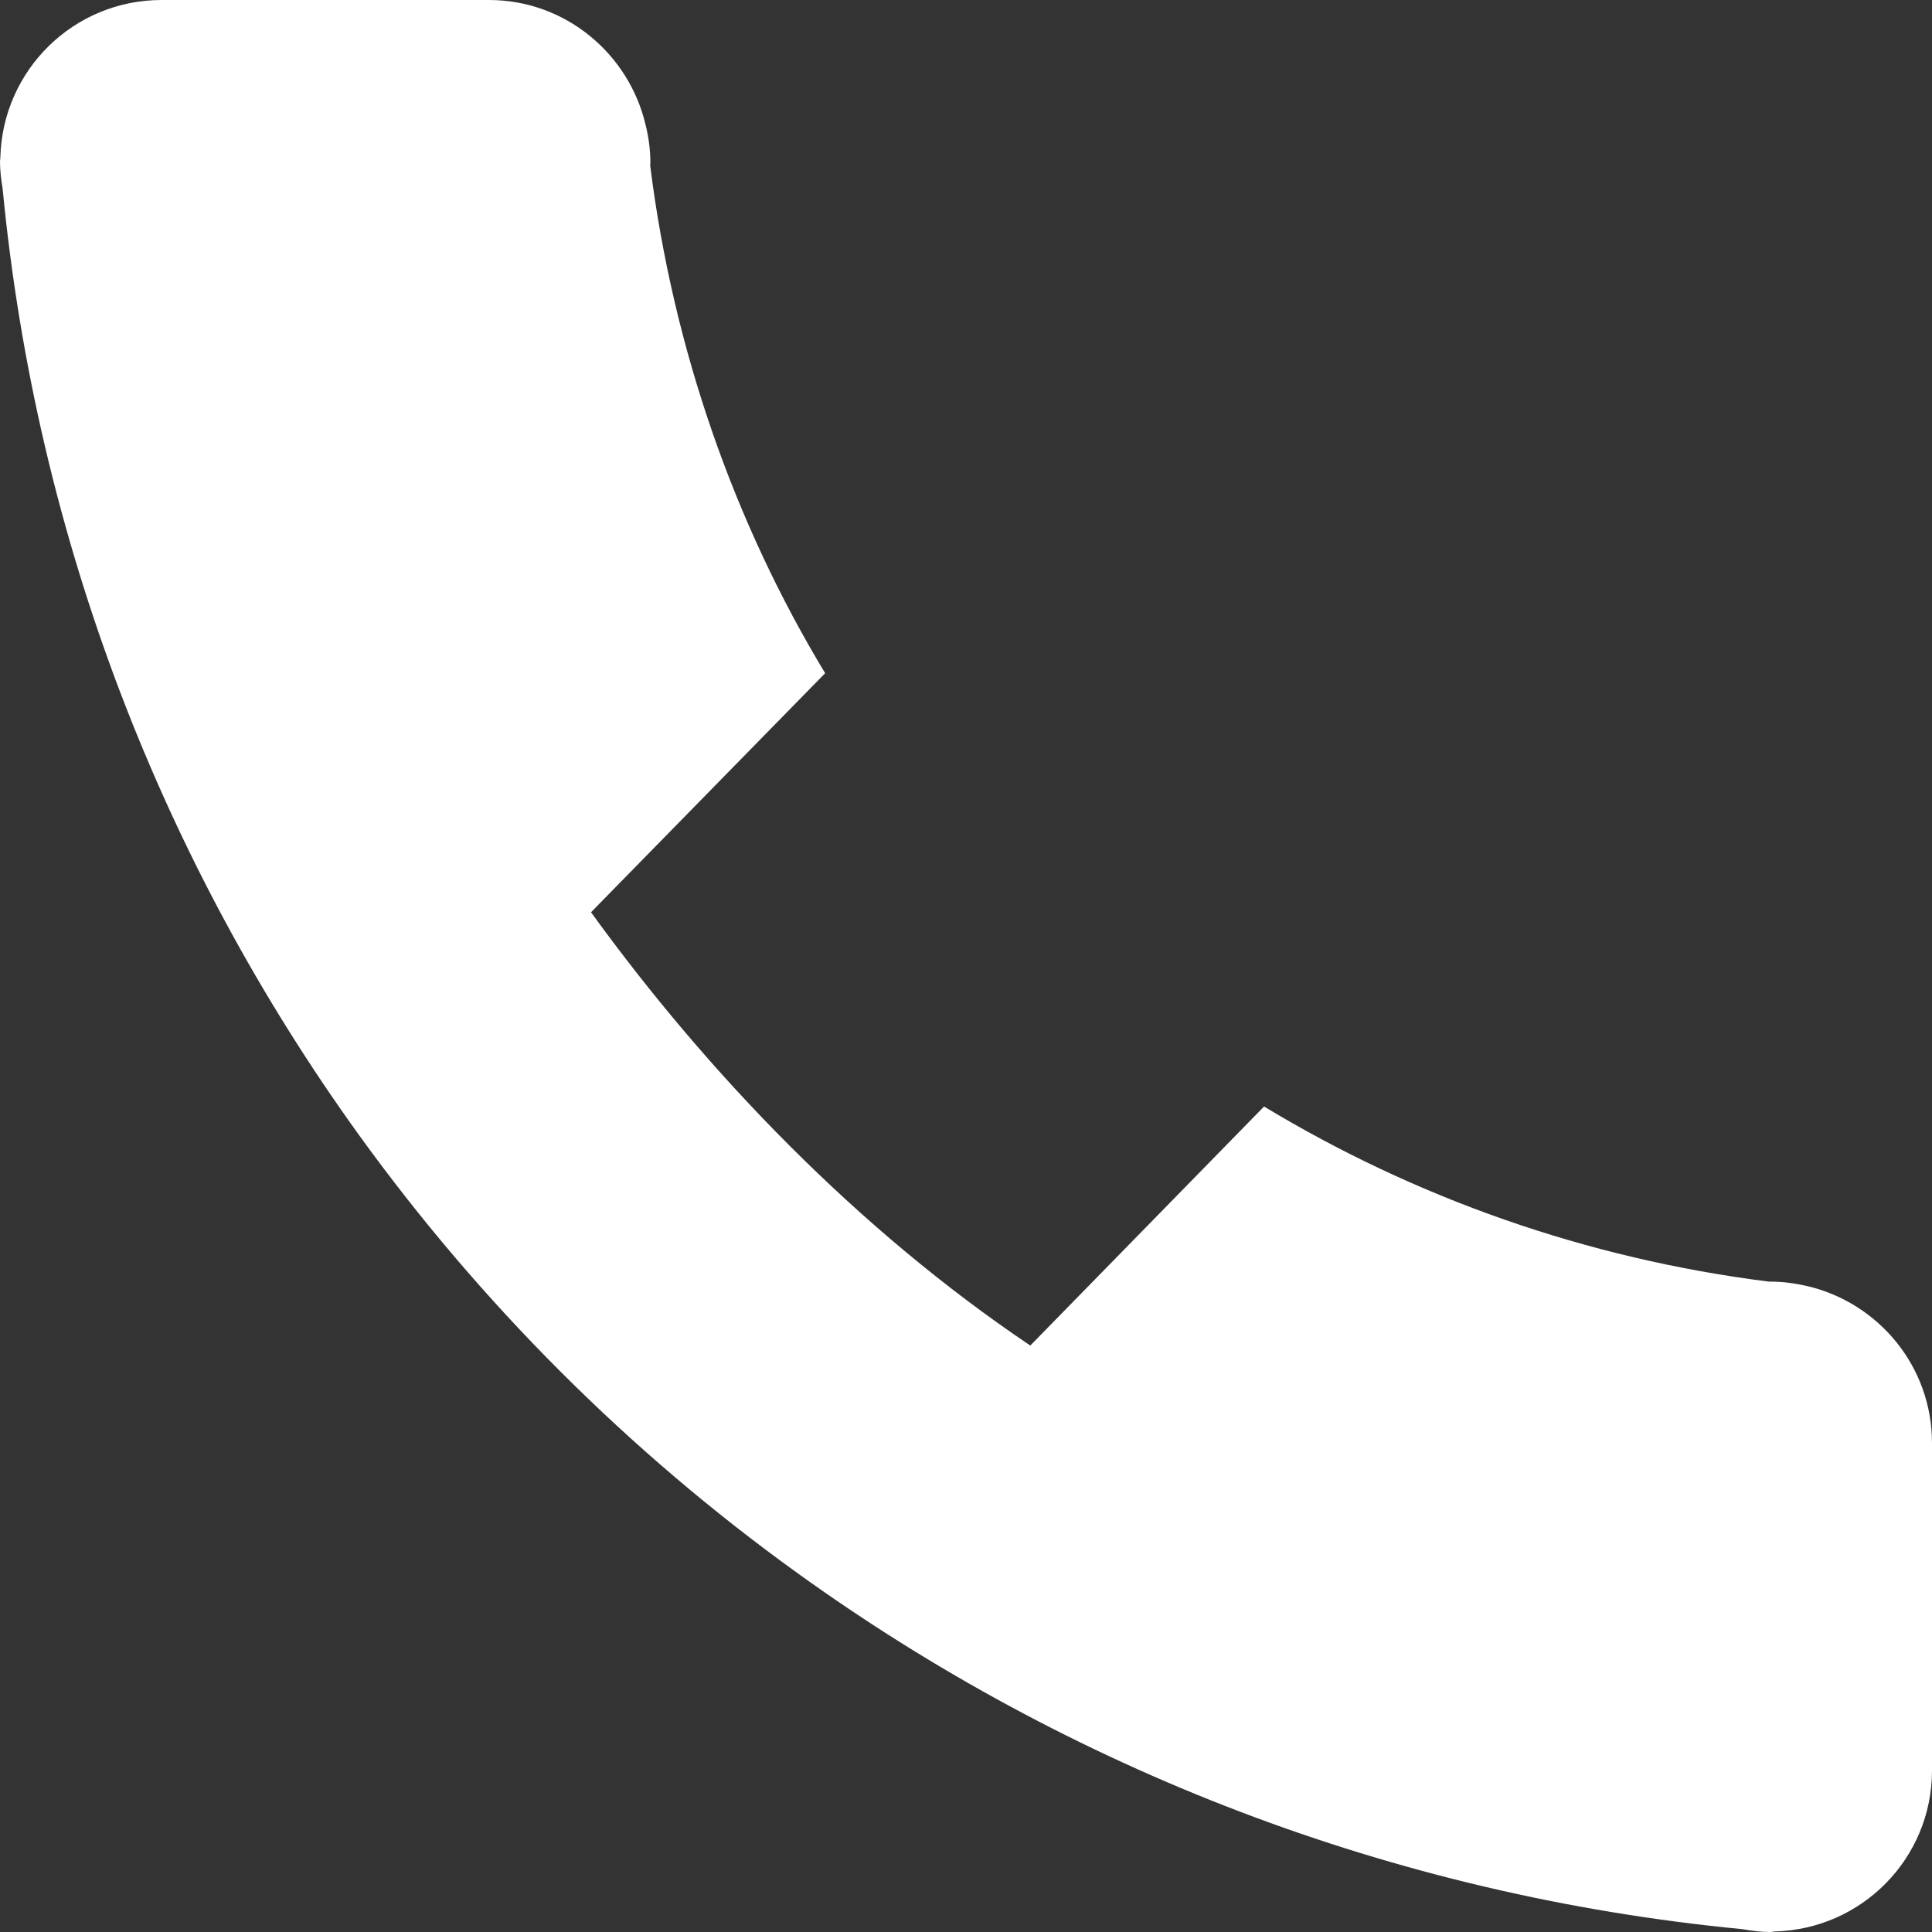<svg 
 xmlns="http://www.w3.org/2000/svg"
 xmlns:xlink="http://www.w3.org/1999/xlink"
 width="11px" height="11px">
<rect width="100%" height="100%" fill="#333333" stroke="none"/>
<path fill-rule="evenodd" fill="#FFF"
 d="M10.292,7.323 C10.223,7.307 10.153,7.297 10.080,7.297 C10.077,7.297 10.074,7.297 10.071,7.297 C9.030,7.166 8.056,6.819 7.197,6.300 L5.866,7.661 C4.881,6.998 4.029,6.111 3.365,5.194 L3.361,5.194 L3.361,5.194 L3.365,5.194 L4.698,3.833 C4.179,2.974 3.833,1.985 3.702,0.944 C3.702,0.941 3.703,0.930 3.703,0.927 C3.703,0.854 3.693,0.780 3.676,0.712 C3.581,0.306 3.219,-0.000 2.784,-0.000 L1.803,-0.000 L0.920,-0.000 C0.419,-0.000 0.014,0.400 0.002,0.897 C0.002,0.905 -0.000,0.912 -0.000,0.920 C-0.000,0.973 0.007,1.025 0.015,1.075 C0.208,3.080 0.932,4.920 2.043,6.461 C2.736,7.421 3.580,8.265 4.541,8.957 C6.083,10.068 7.924,10.792 9.922,10.984 C9.973,10.993 10.026,11.000 10.080,11.000 C10.088,11.000 10.095,10.998 10.103,10.997 C10.600,10.985 11.000,10.581 11.000,10.080 L11.000,9.197 L11.000,8.216 C11.000,7.781 10.697,7.419 10.292,7.323 Z"/>
</svg>